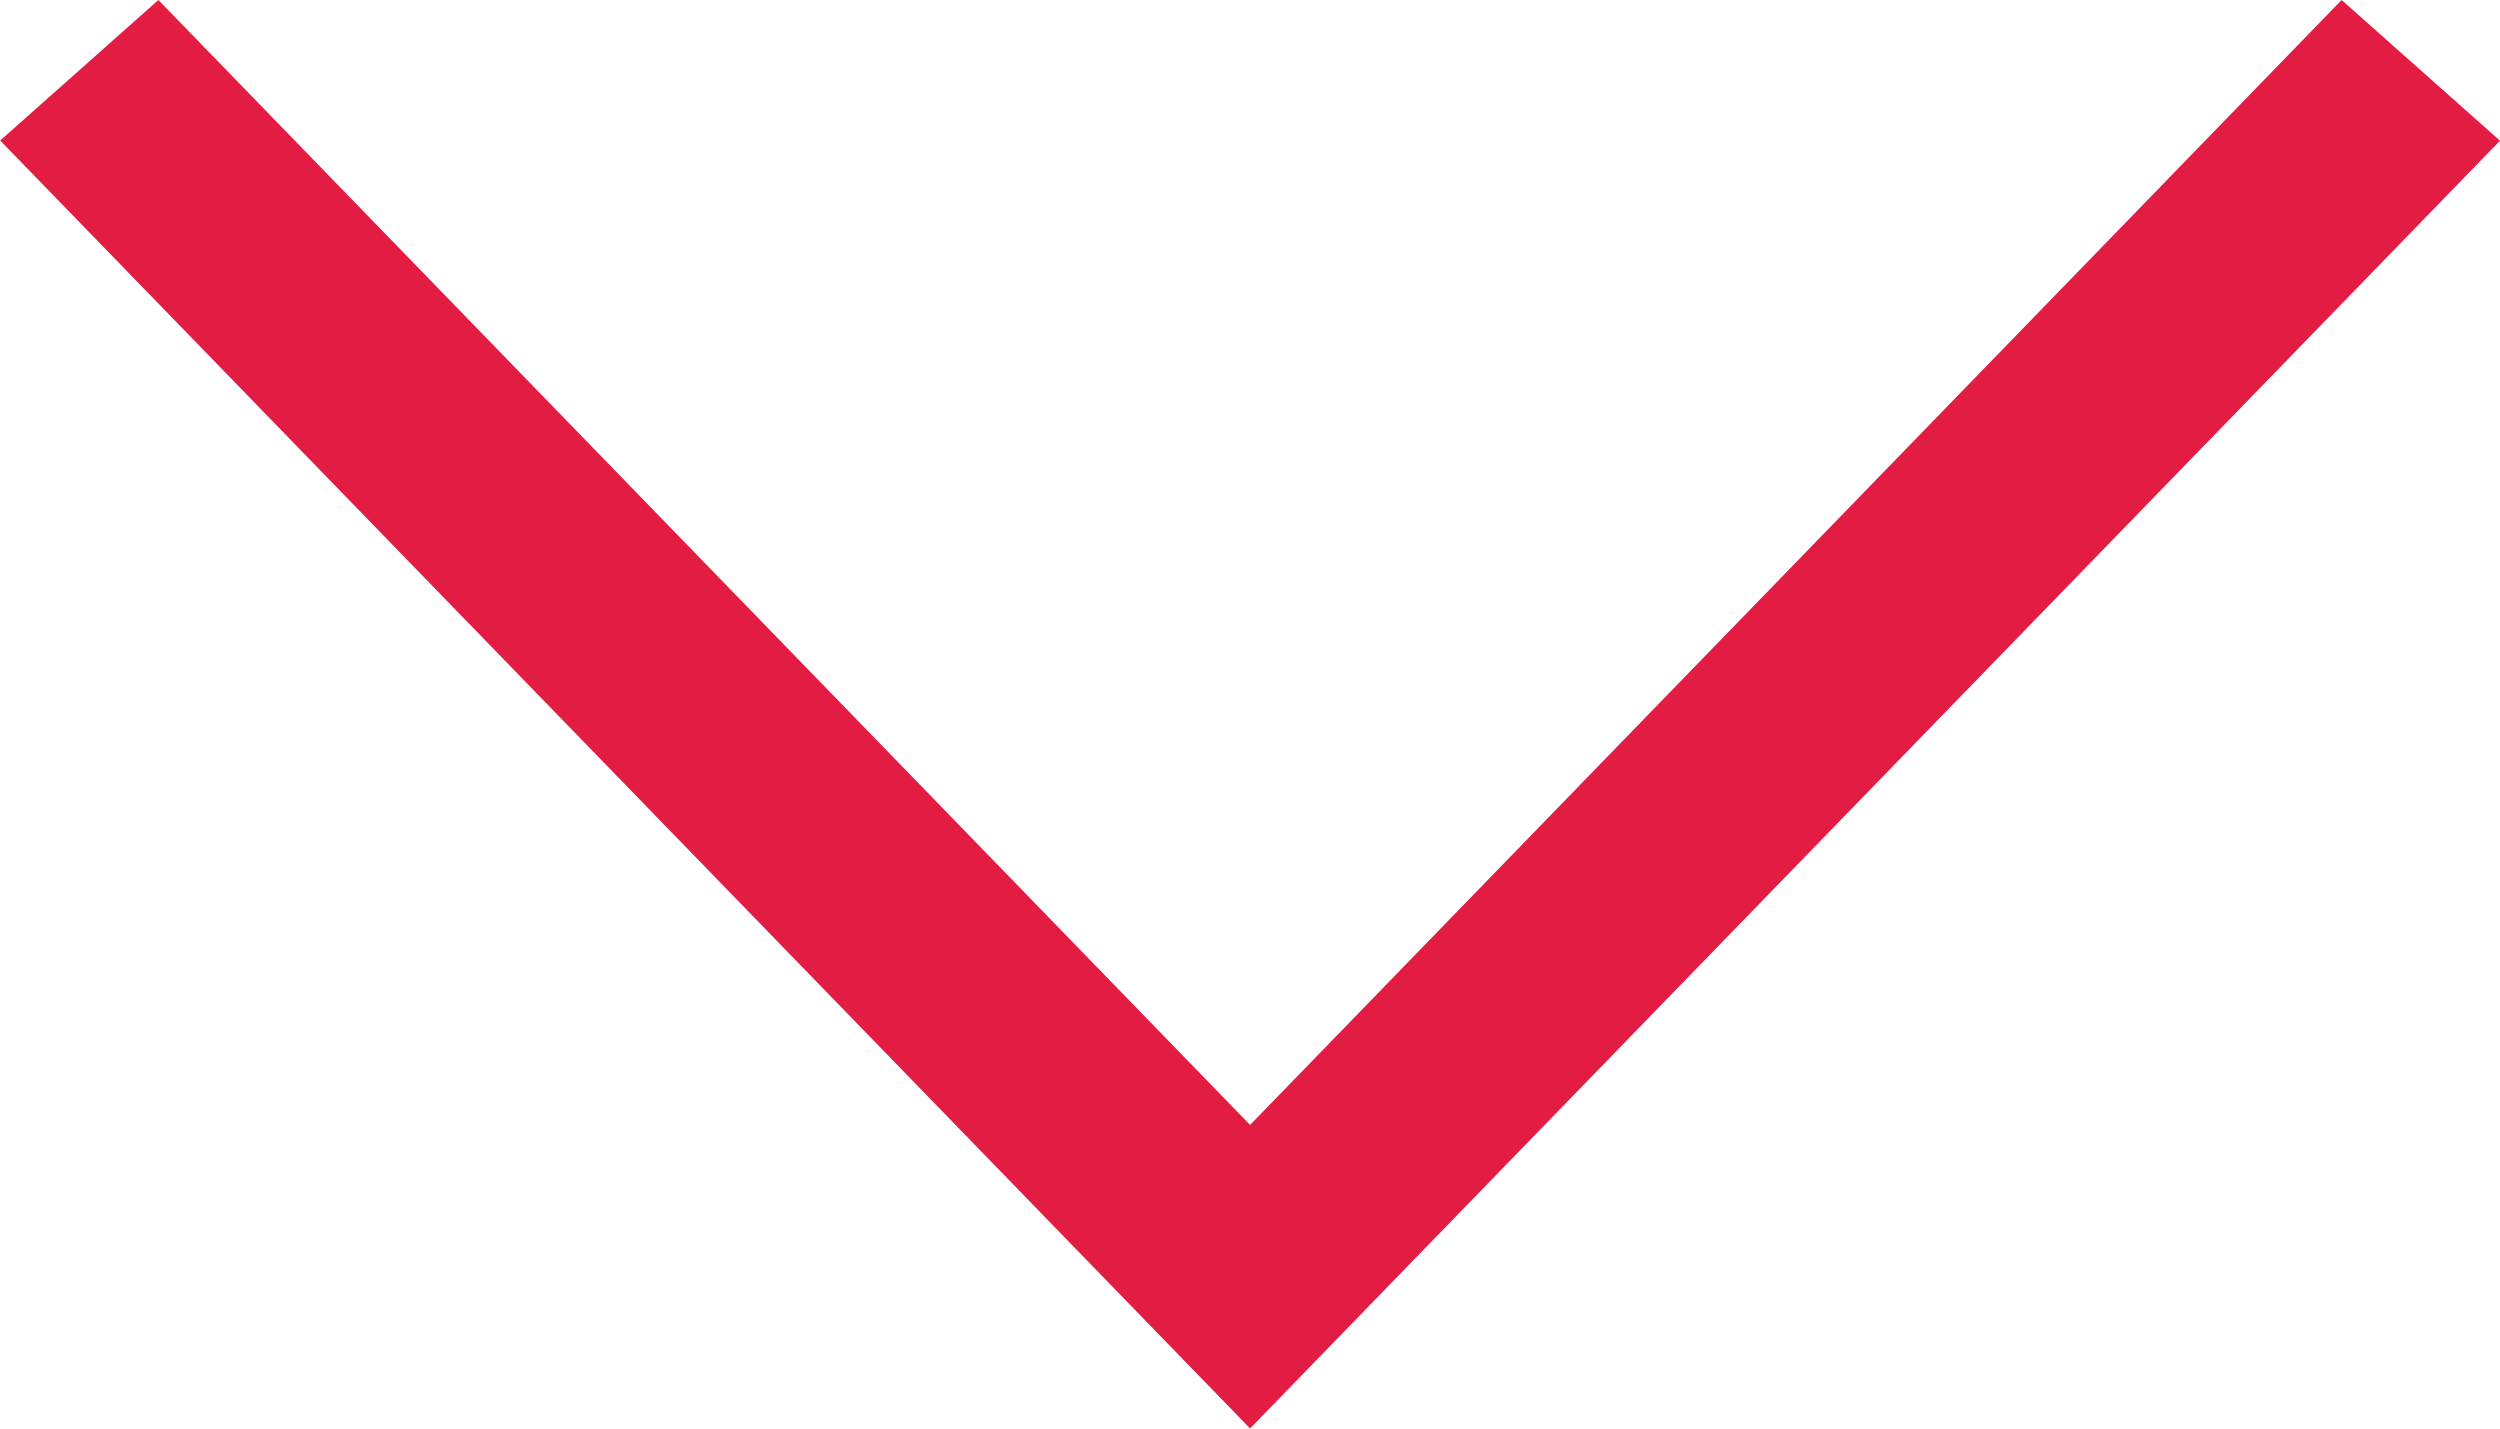 <svg xmlns="http://www.w3.org/2000/svg" width="14.001" height="8.001" viewBox="0 0 14.001 8.001">
  <path id="right-arrow-backup-2-svgrepo-com_1_" data-name="right-arrow-backup-2-svgrepo-com (1)" d="M256,64.887l.788-.887L264,71l-7.213,7L256,77.114,262.3,71Z" transform="translate(78.001 -256) rotate(90)" fill="#e21c43"/>
</svg>
